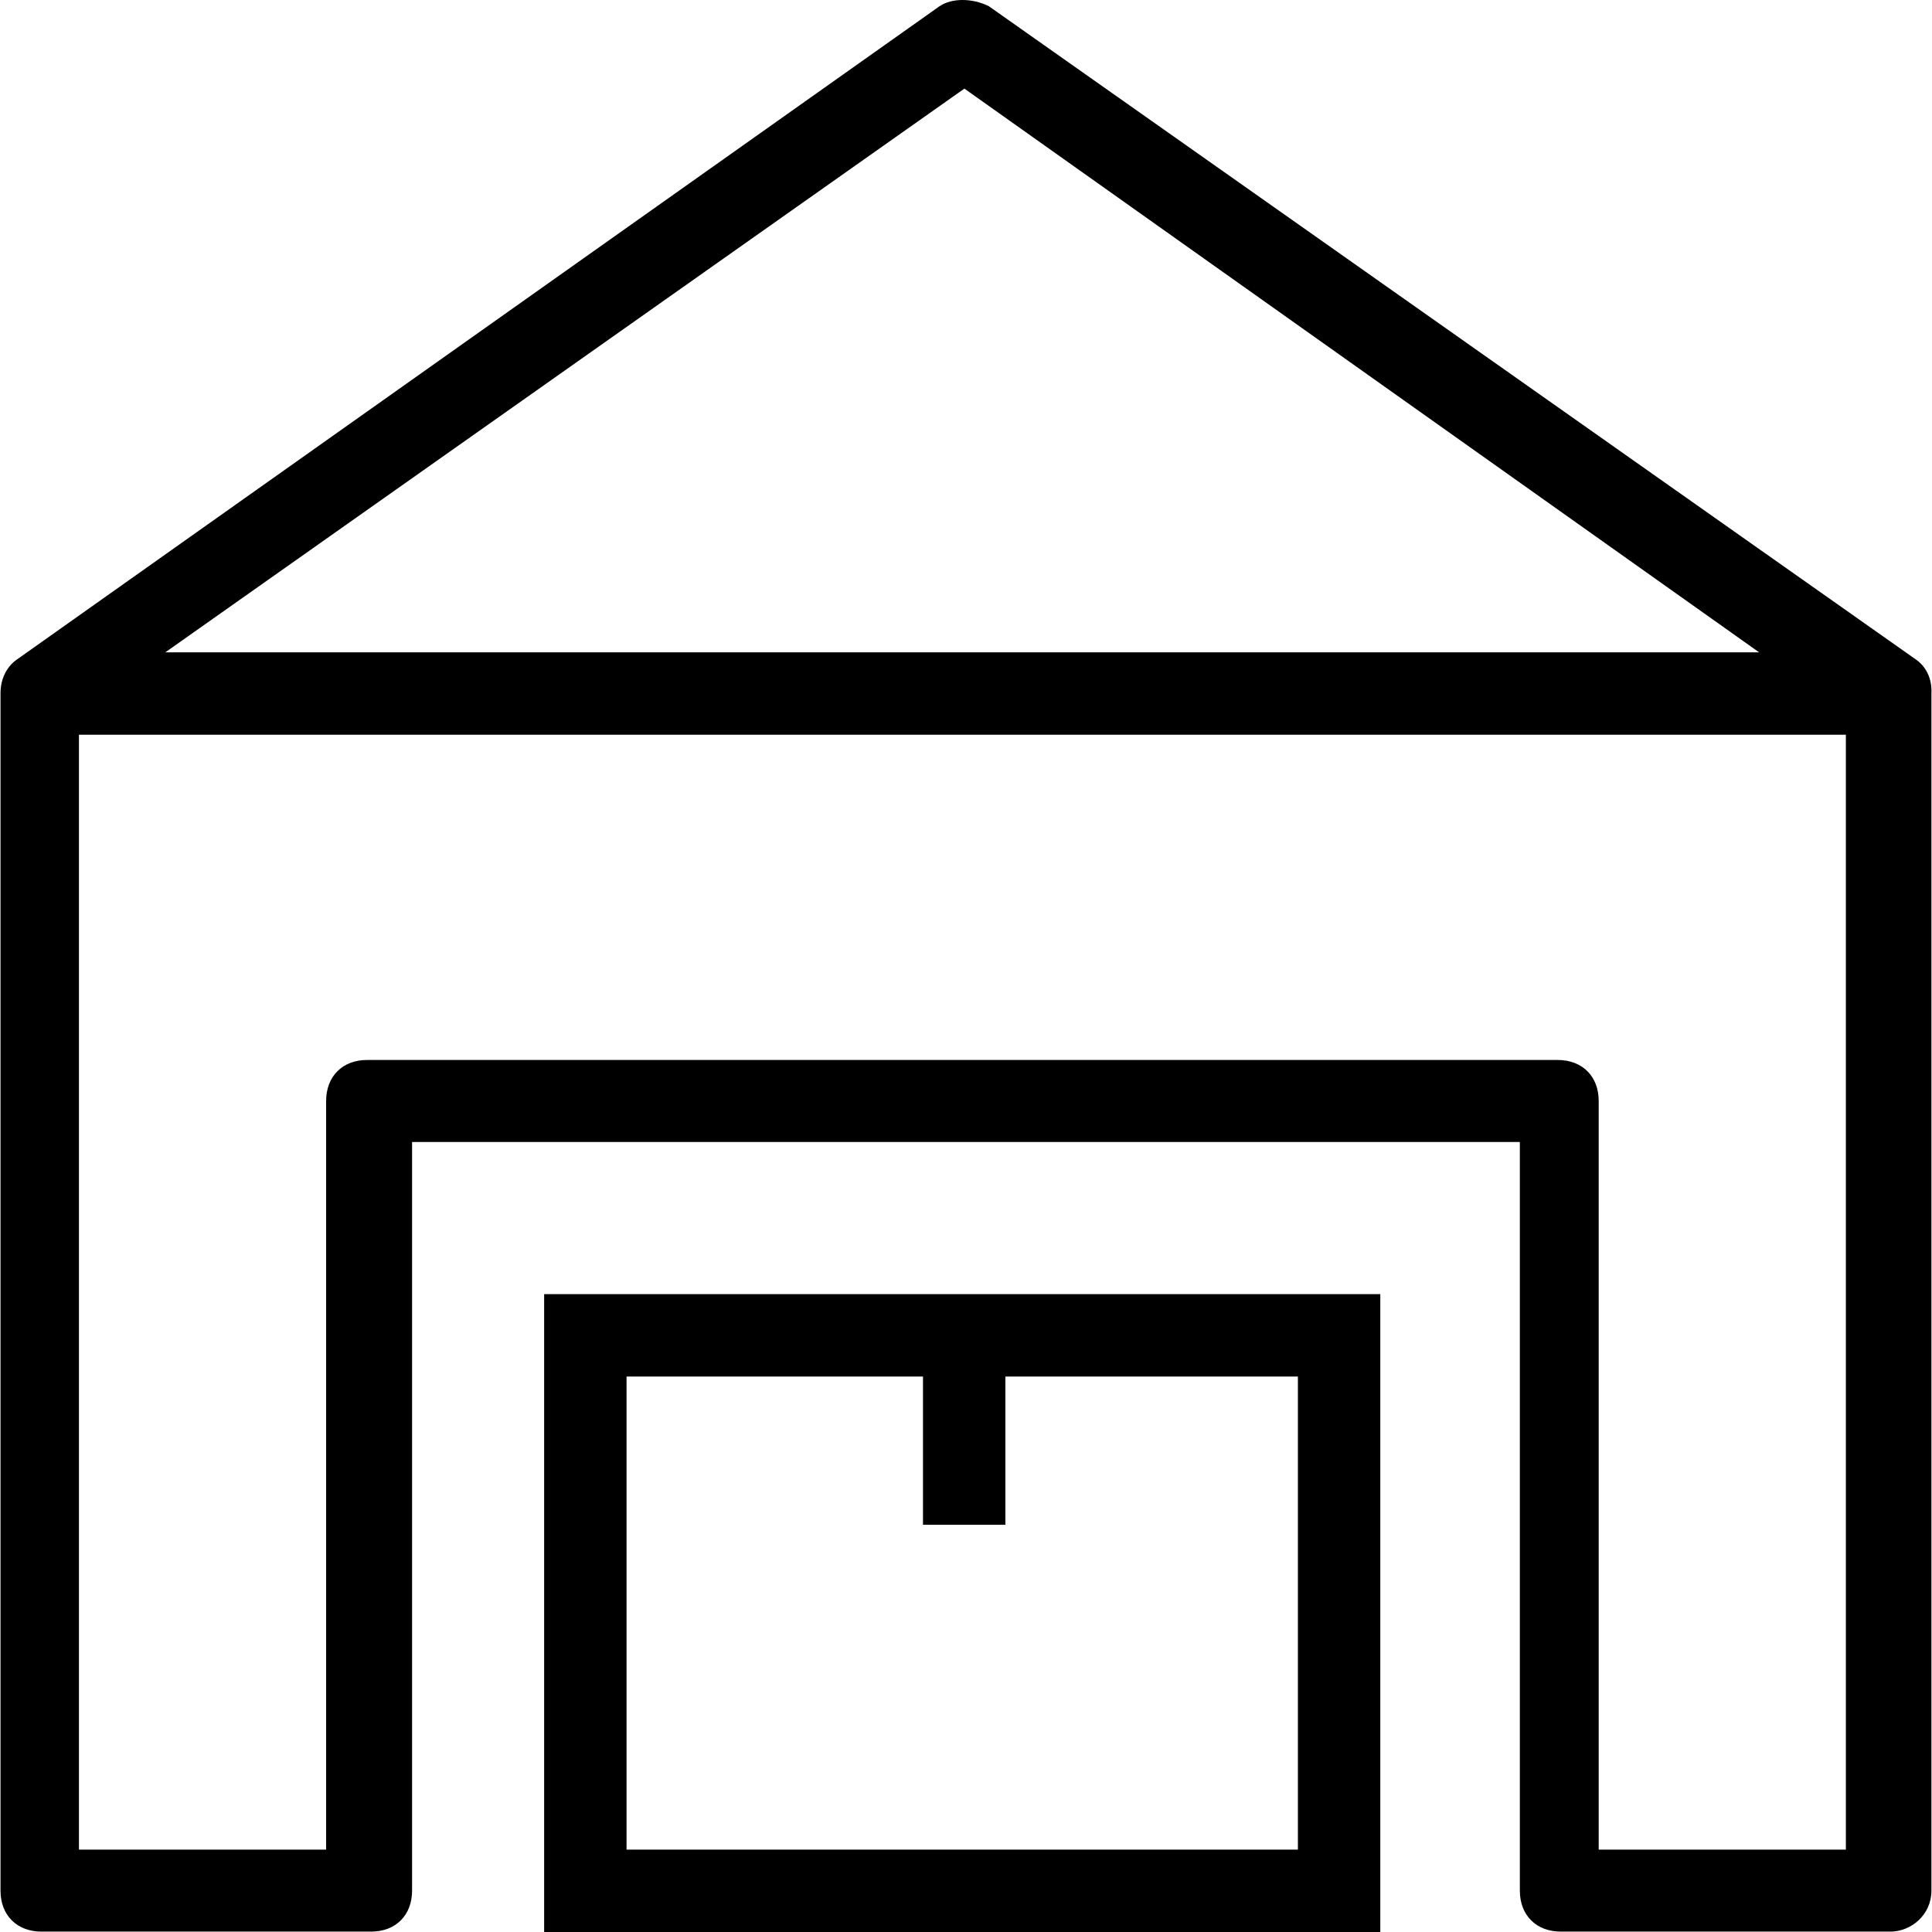 <?xml version='1.0' encoding='iso-8859-1'?>
<!-- Uploaded to: SVG Repo, www.svgrepo.com, Generator: SVG Repo Mixer Tools -->
<svg fill="#000000" height="800px" width="800px" version="1.1" xmlns="http://www.w3.org/2000/svg" viewBox="0 0 490.075 490.075" xmlns:xlink="http://www.w3.org/1999/xlink" enable-background="new 0 0 490.075 490.075">
  <g>
    <g>
      <path d="m485.829,167.175l-235-165.6c-4.2-2.1-9.4-2.1-12.5,0l-234.3,165.9c-2.4,1.8-3.9,4.8-3.9,8.4v303.7c0,6.3 4.2,10.4 10.4,10.4h83.6c6.3,0 10.4-4.2 10.4-10.4v-189.9h281v189.9c0,6.3 4.2,10.4 10.4,10.4h83.6c5.2,0 10.4-4.2 10.4-10.4v-303.6c0.2-3.9-1.4-7-4.1-8.8zm-241.2-144.7l201.6,143h-404.3l202.7-143zm223.6,446.7h-62.7v-189.9c0-6.3-4.2-10.4-10.4-10.4h-302c-6.3,0-10.4,4.2-10.4,10.4v189.9h-62.7v-282.8h448.2v282.8z"/>
      <path d="m138.029,490.075h212.1v-161.8h-212.1v161.8zm20.9-140.9h75.2v37.6h20.9v-37.6h74.2v120h-170.3v-120z"/>
    </g>
  </g>
</svg>